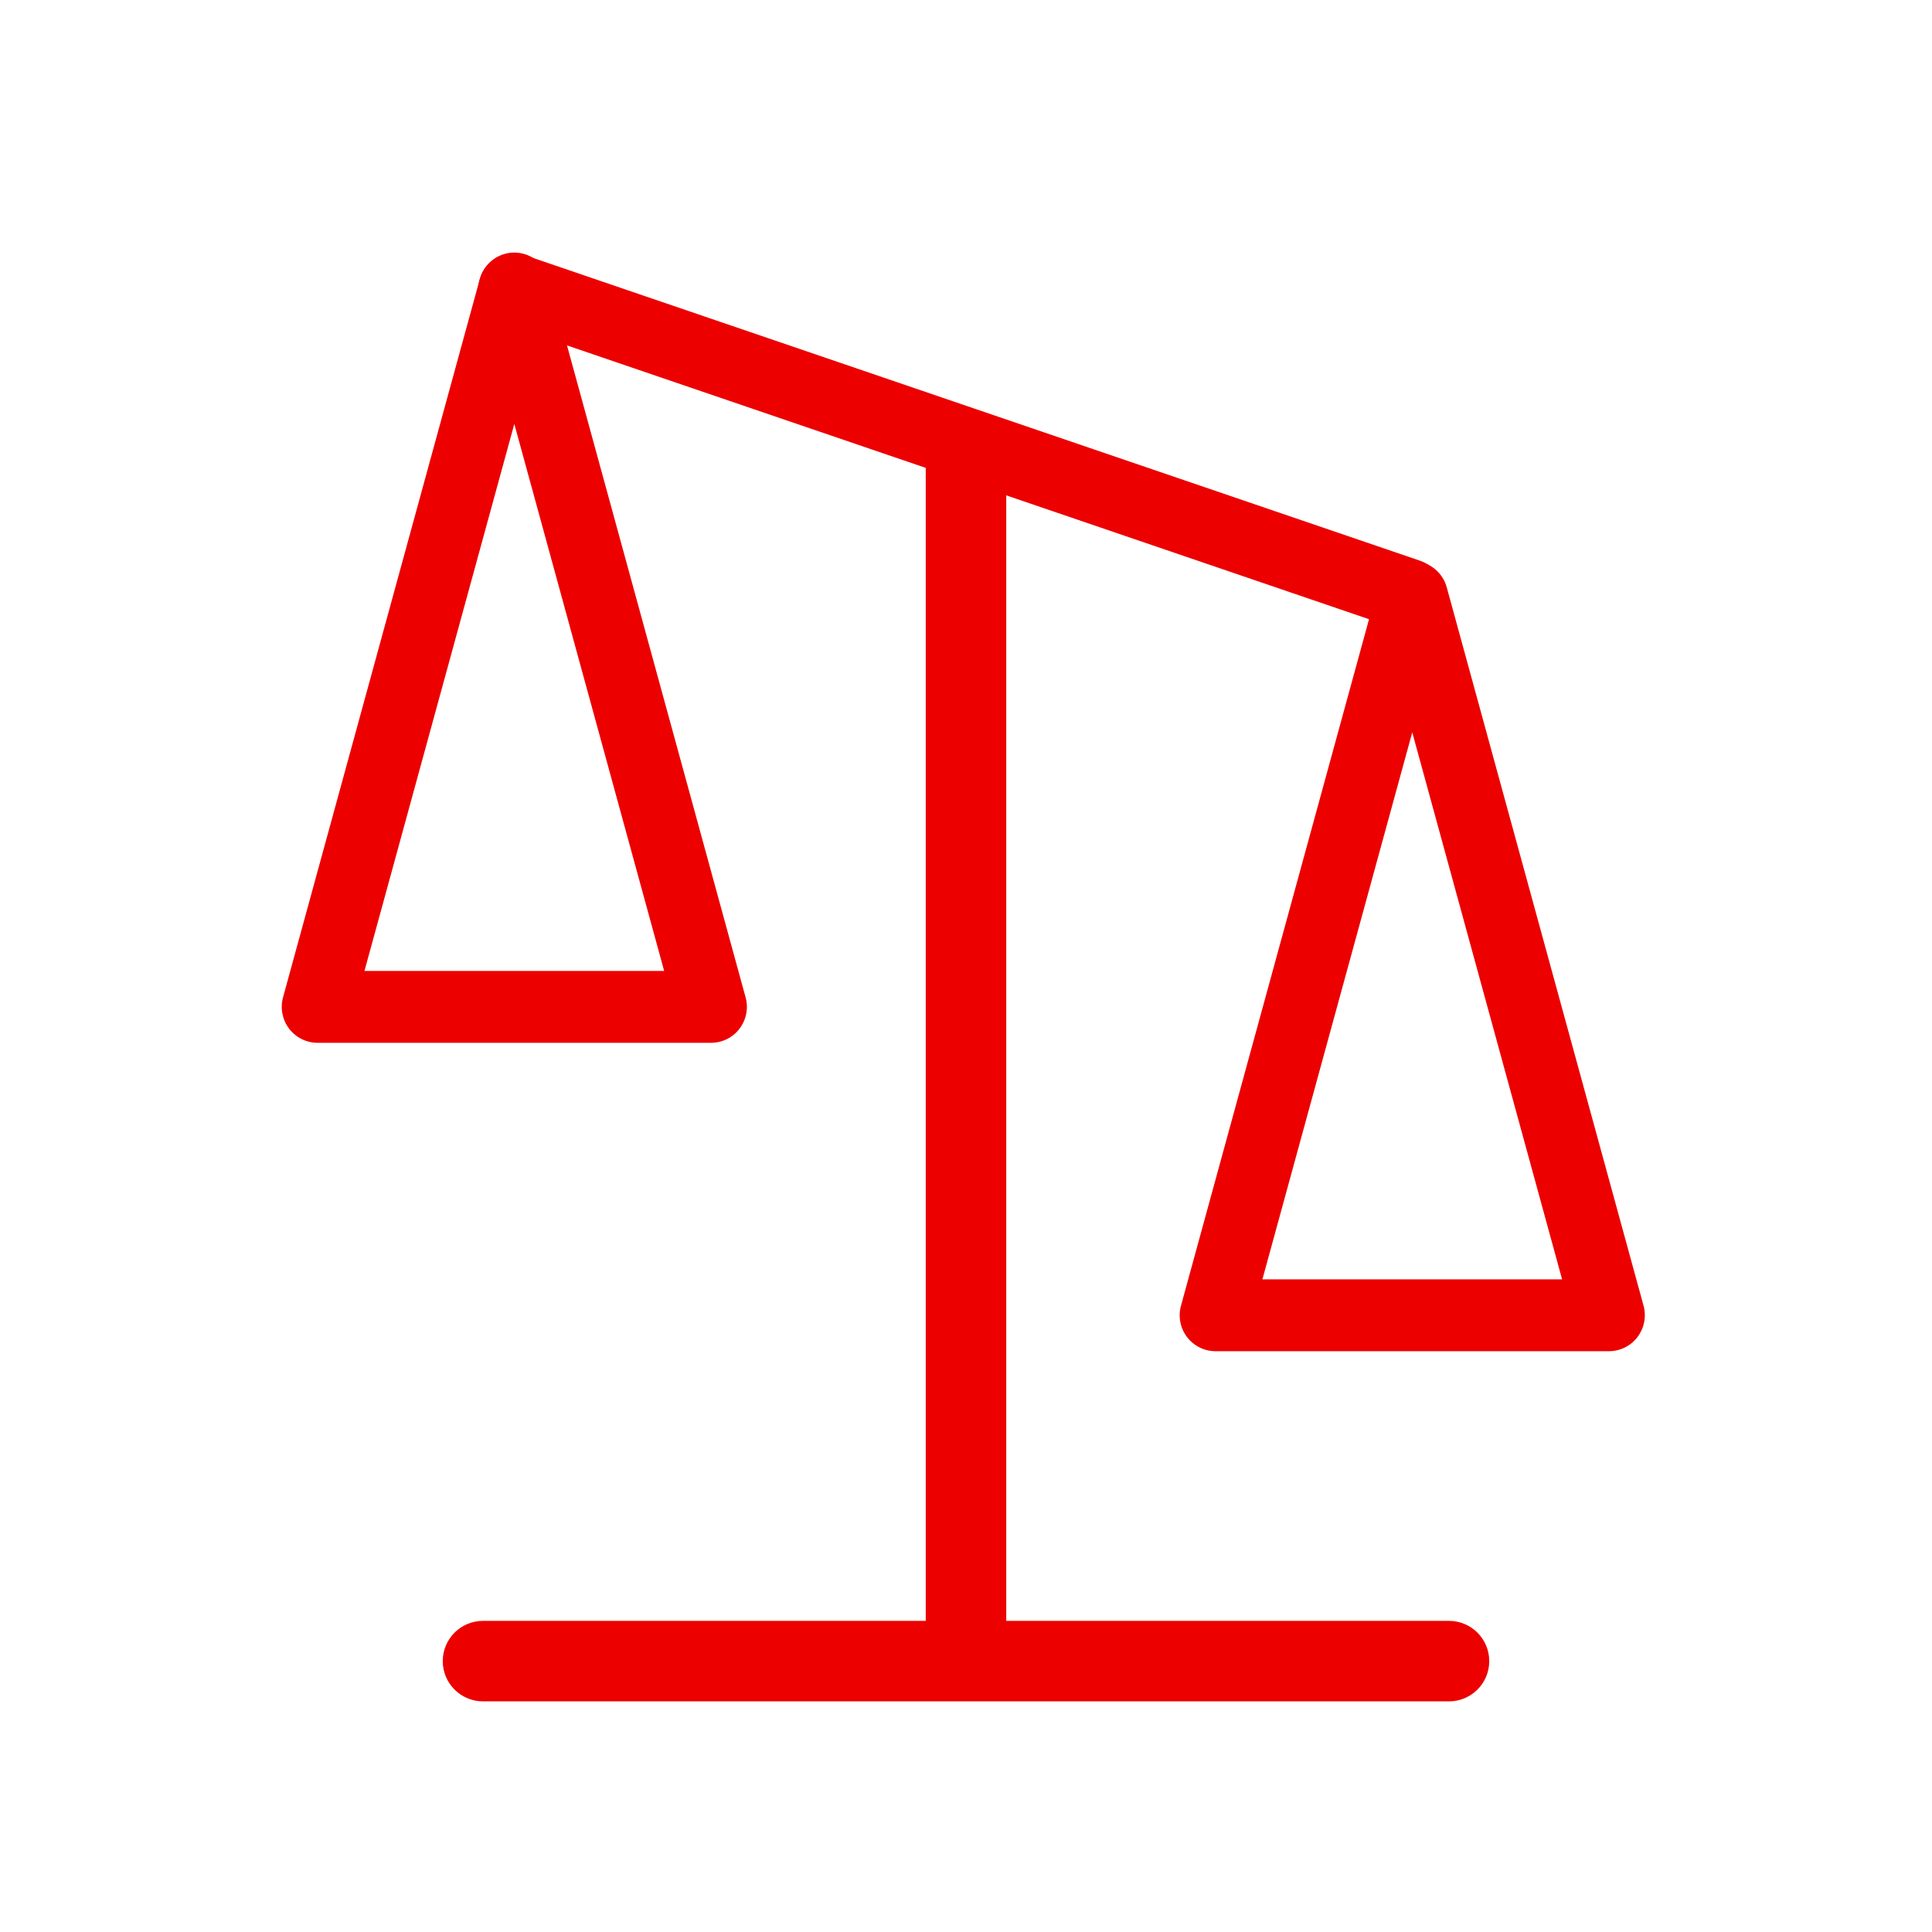 <?xml version="1.0" encoding="UTF-8"?>
<svg width="48px" height="48px" viewBox="0 0 48 48" version="1.1" xmlns="http://www.w3.org/2000/svg" xmlns:xlink="http://www.w3.org/1999/xlink">
    <!-- Generator: Sketch 56.3 (81716) - https://sketch.com -->
    <title>ethical-standards-outline</title>
    <desc>Created with Sketch.</desc>
    <g id="ethical-standards-outline" stroke="none" stroke-width="1" fill="none" fill-rule="evenodd">
        <rect id="Rectangle" x="0" y="0" width="48" height="48"></rect>
        <path d="M23,41.166 L23,11.545 C23,11.053 25,11.053 25,11.545 L25,41.166 C25,41.659 24.552,42.058 24,42.058 C23.448,42.058 23,41.659 23,41.166 Z" id="Fill-1" fill="#EC0000"></path>
        <path d="M34.708,15.621 L12.485,8.035 C12.021,7.876 11.772,7.37 11.929,6.903 C12.088,6.437 12.592,6.187 13.058,6.345 L35.281,13.931 C35.745,14.09 35.994,14.596 35.836,15.063 C35.71,15.435 35.365,15.669 34.994,15.669 C34.899,15.669 34.803,15.653 34.708,15.621 Z" id="Fill-3" fill="#EC0000"></path>
        <path d="M17.667,25.908 L7.889,25.908 C7.612,25.908 7.351,25.778 7.182,25.556 C7.014,25.335 6.958,25.047 7.032,24.779 L11.921,6.931 C12.027,6.544 12.378,6.275 12.778,6.275 C13.178,6.275 13.529,6.544 13.635,6.931 L18.524,24.779 C18.598,25.047 18.542,25.335 18.374,25.556 C18.206,25.778 17.944,25.908 17.667,25.908 L17.667,25.908 Z M9.055,24.123 L16.501,24.123 L12.778,10.533 L9.055,24.123 Z" id="Fill-11" fill="#EC0000"></path>
        <path d="M39.976,33.57 L30.198,33.57 C29.921,33.57 29.66,33.44 29.491,33.218 C29.323,32.997 29.267,32.709 29.341,32.441 L34.23,14.592 C34.336,14.205 34.687,13.936 35.087,13.936 C35.488,13.936 35.838,14.205 35.944,14.592 L40.834,32.441 C40.907,32.709 40.851,32.997 40.683,33.218 C40.515,33.44 40.253,33.57 39.976,33.57 L39.976,33.57 Z M31.364,31.785 L38.81,31.785 L35.087,18.195 L31.364,31.785 Z" id="Fill-20" fill="#EC0000"></path>
        <path d="M12,40.27 L36,40.27 C36.552,40.27 37,40.718 37,41.27 C37,41.822 36.552,42.27 36,42.27 L12,42.27 C11.448,42.27 11,41.822 11,41.27 C11,40.718 11.448,40.27 12,40.27 Z" id="Clip-23" fill="#EC0000"></path>
    </g>
</svg>